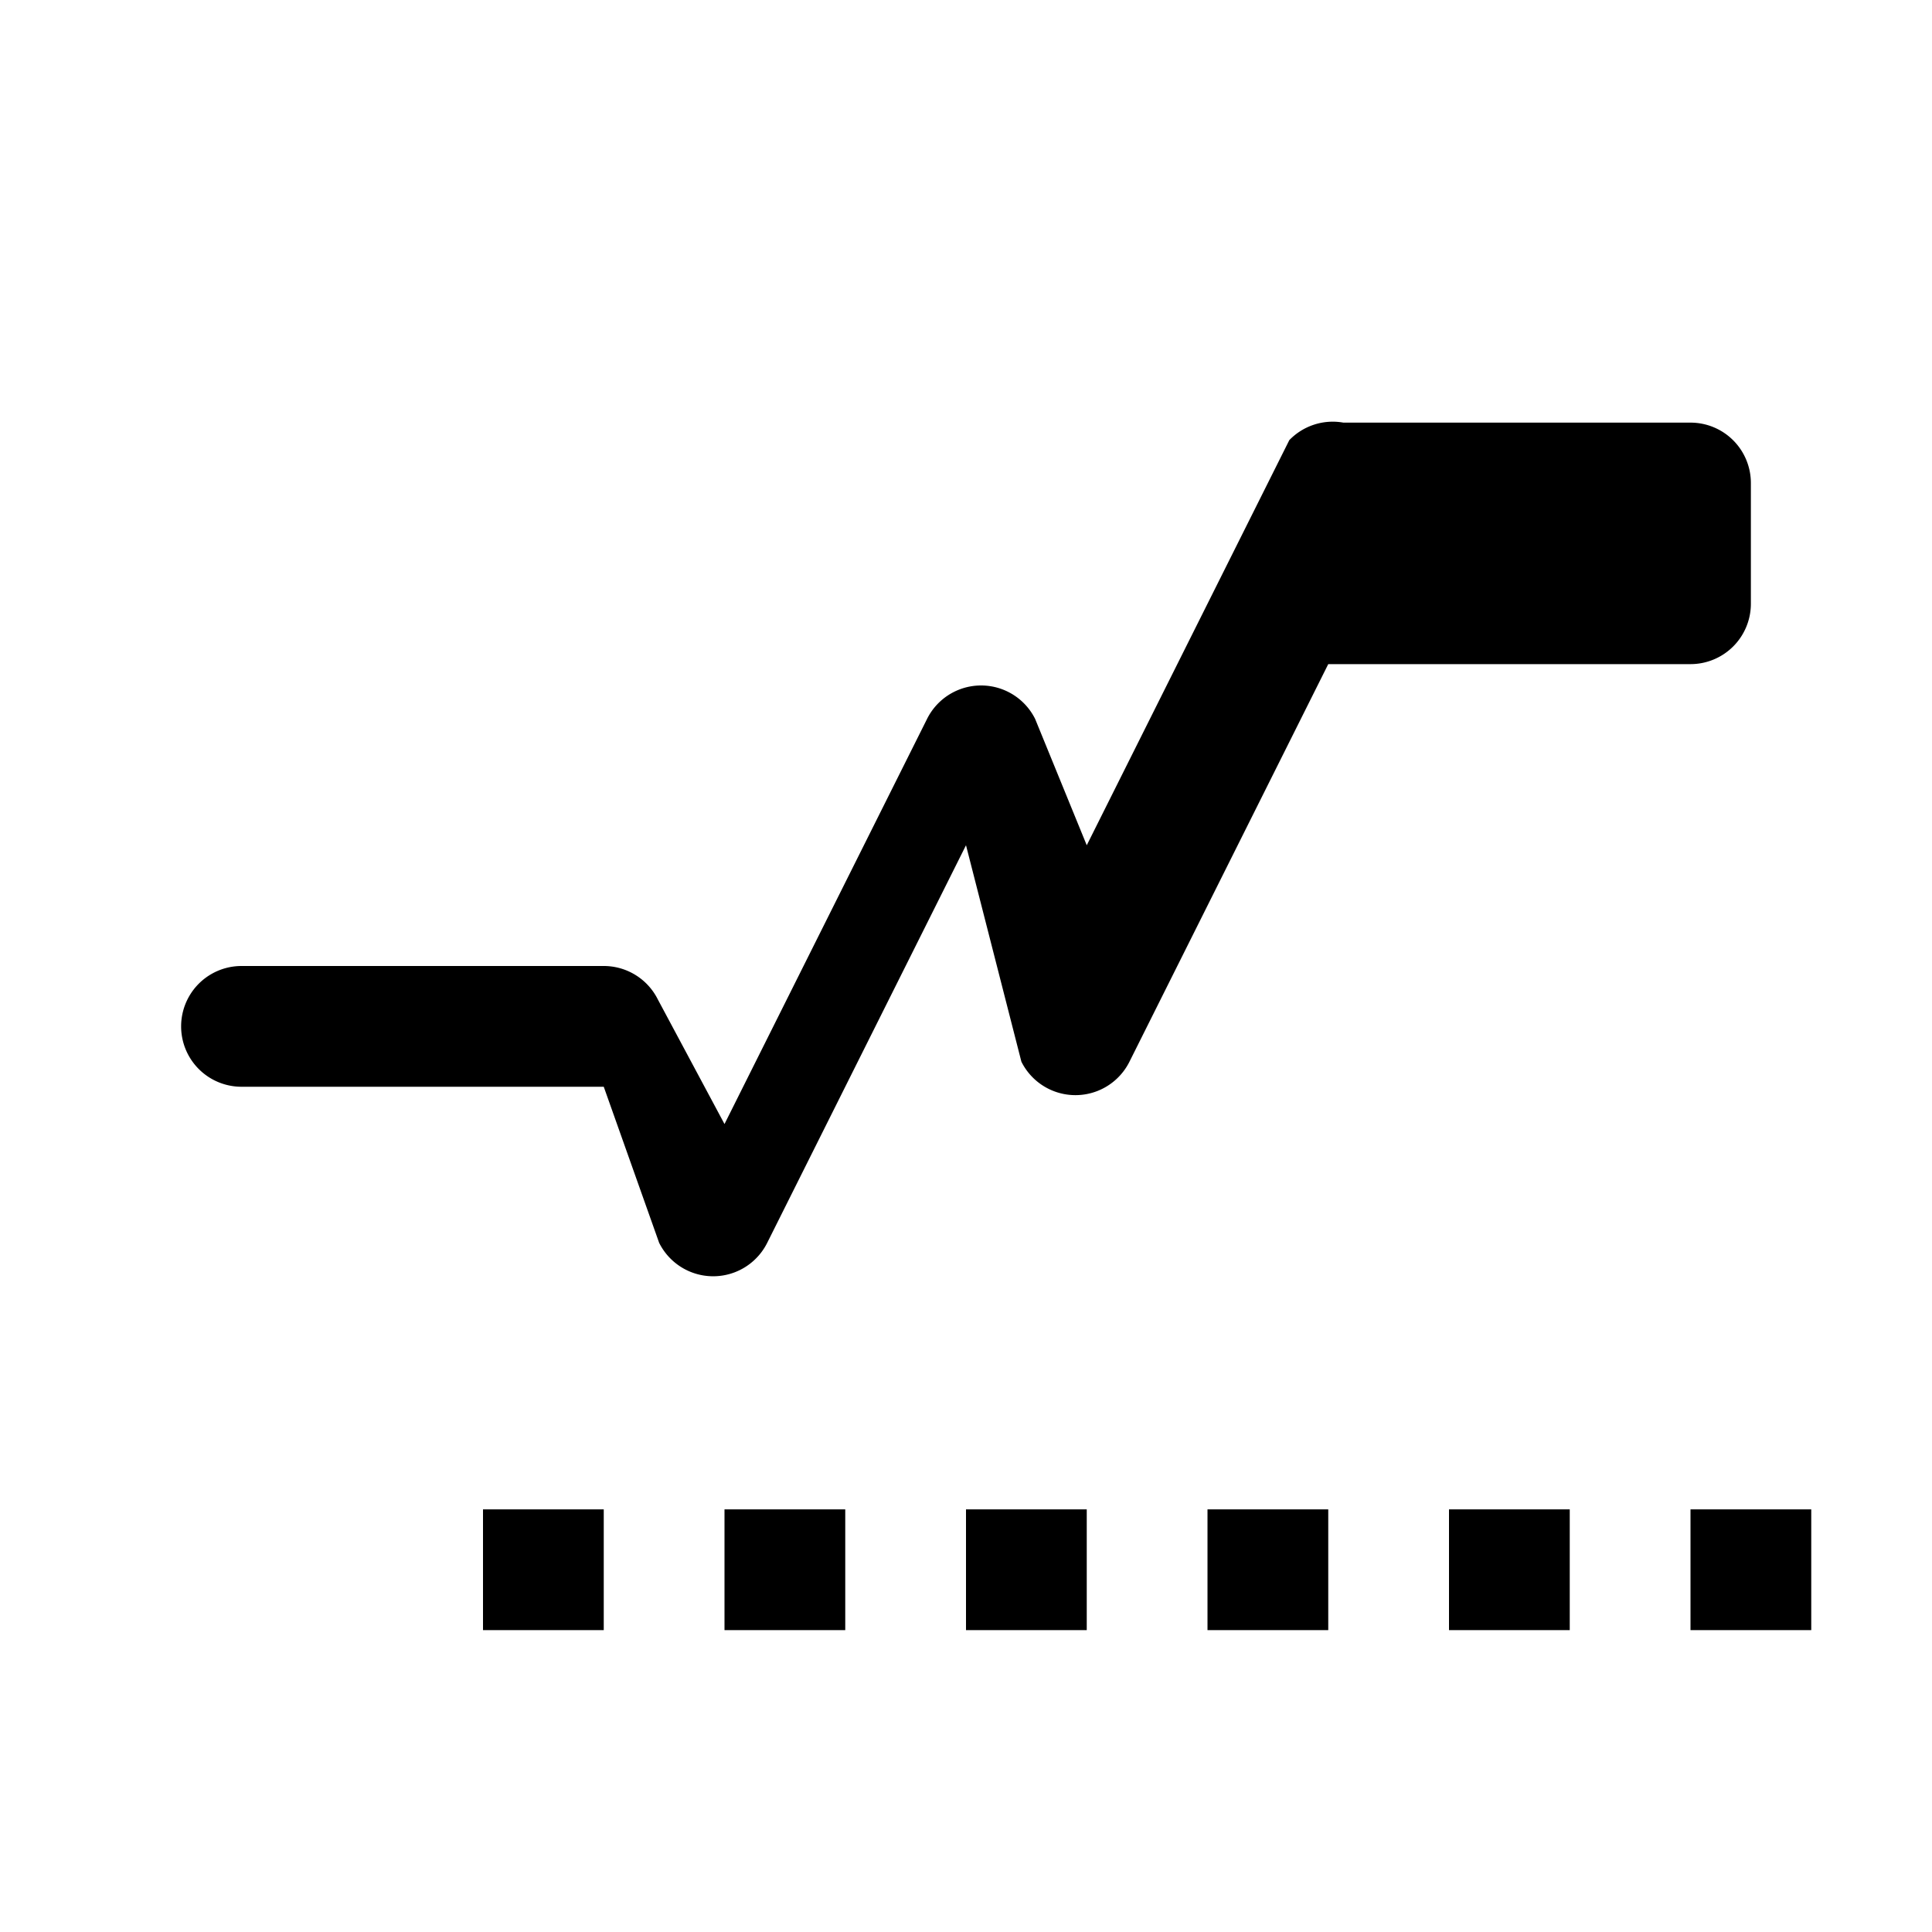 <svg xmlns="http://www.w3.org/2000/svg" viewBox="0 0 256 256"><path class="fill-primary" d="M232 80a8 8 0 01-8 8h-48l-26.34 52.68a8 8 0 01-14.32 0L128 112l-26.34 52.68a8 8 0 01-14.32 0L80 144H32a8 8 0 110-16h48a8 8 0 017.16 4.42L96 148.94l26.84-53.68a8 8 0 0114.32 0L144 112l26.84-53.68A8 8 0 01178 56h46a8 8 0 018 8z"/><path class="fill-secondary" d="M64 200h16v16H64zm32 0h16v16H96zm32 0h16v16h-16zm32 0h16v16h-16zm32 0h16v16h-16zm32 0h16v16h-16z"/></svg>
